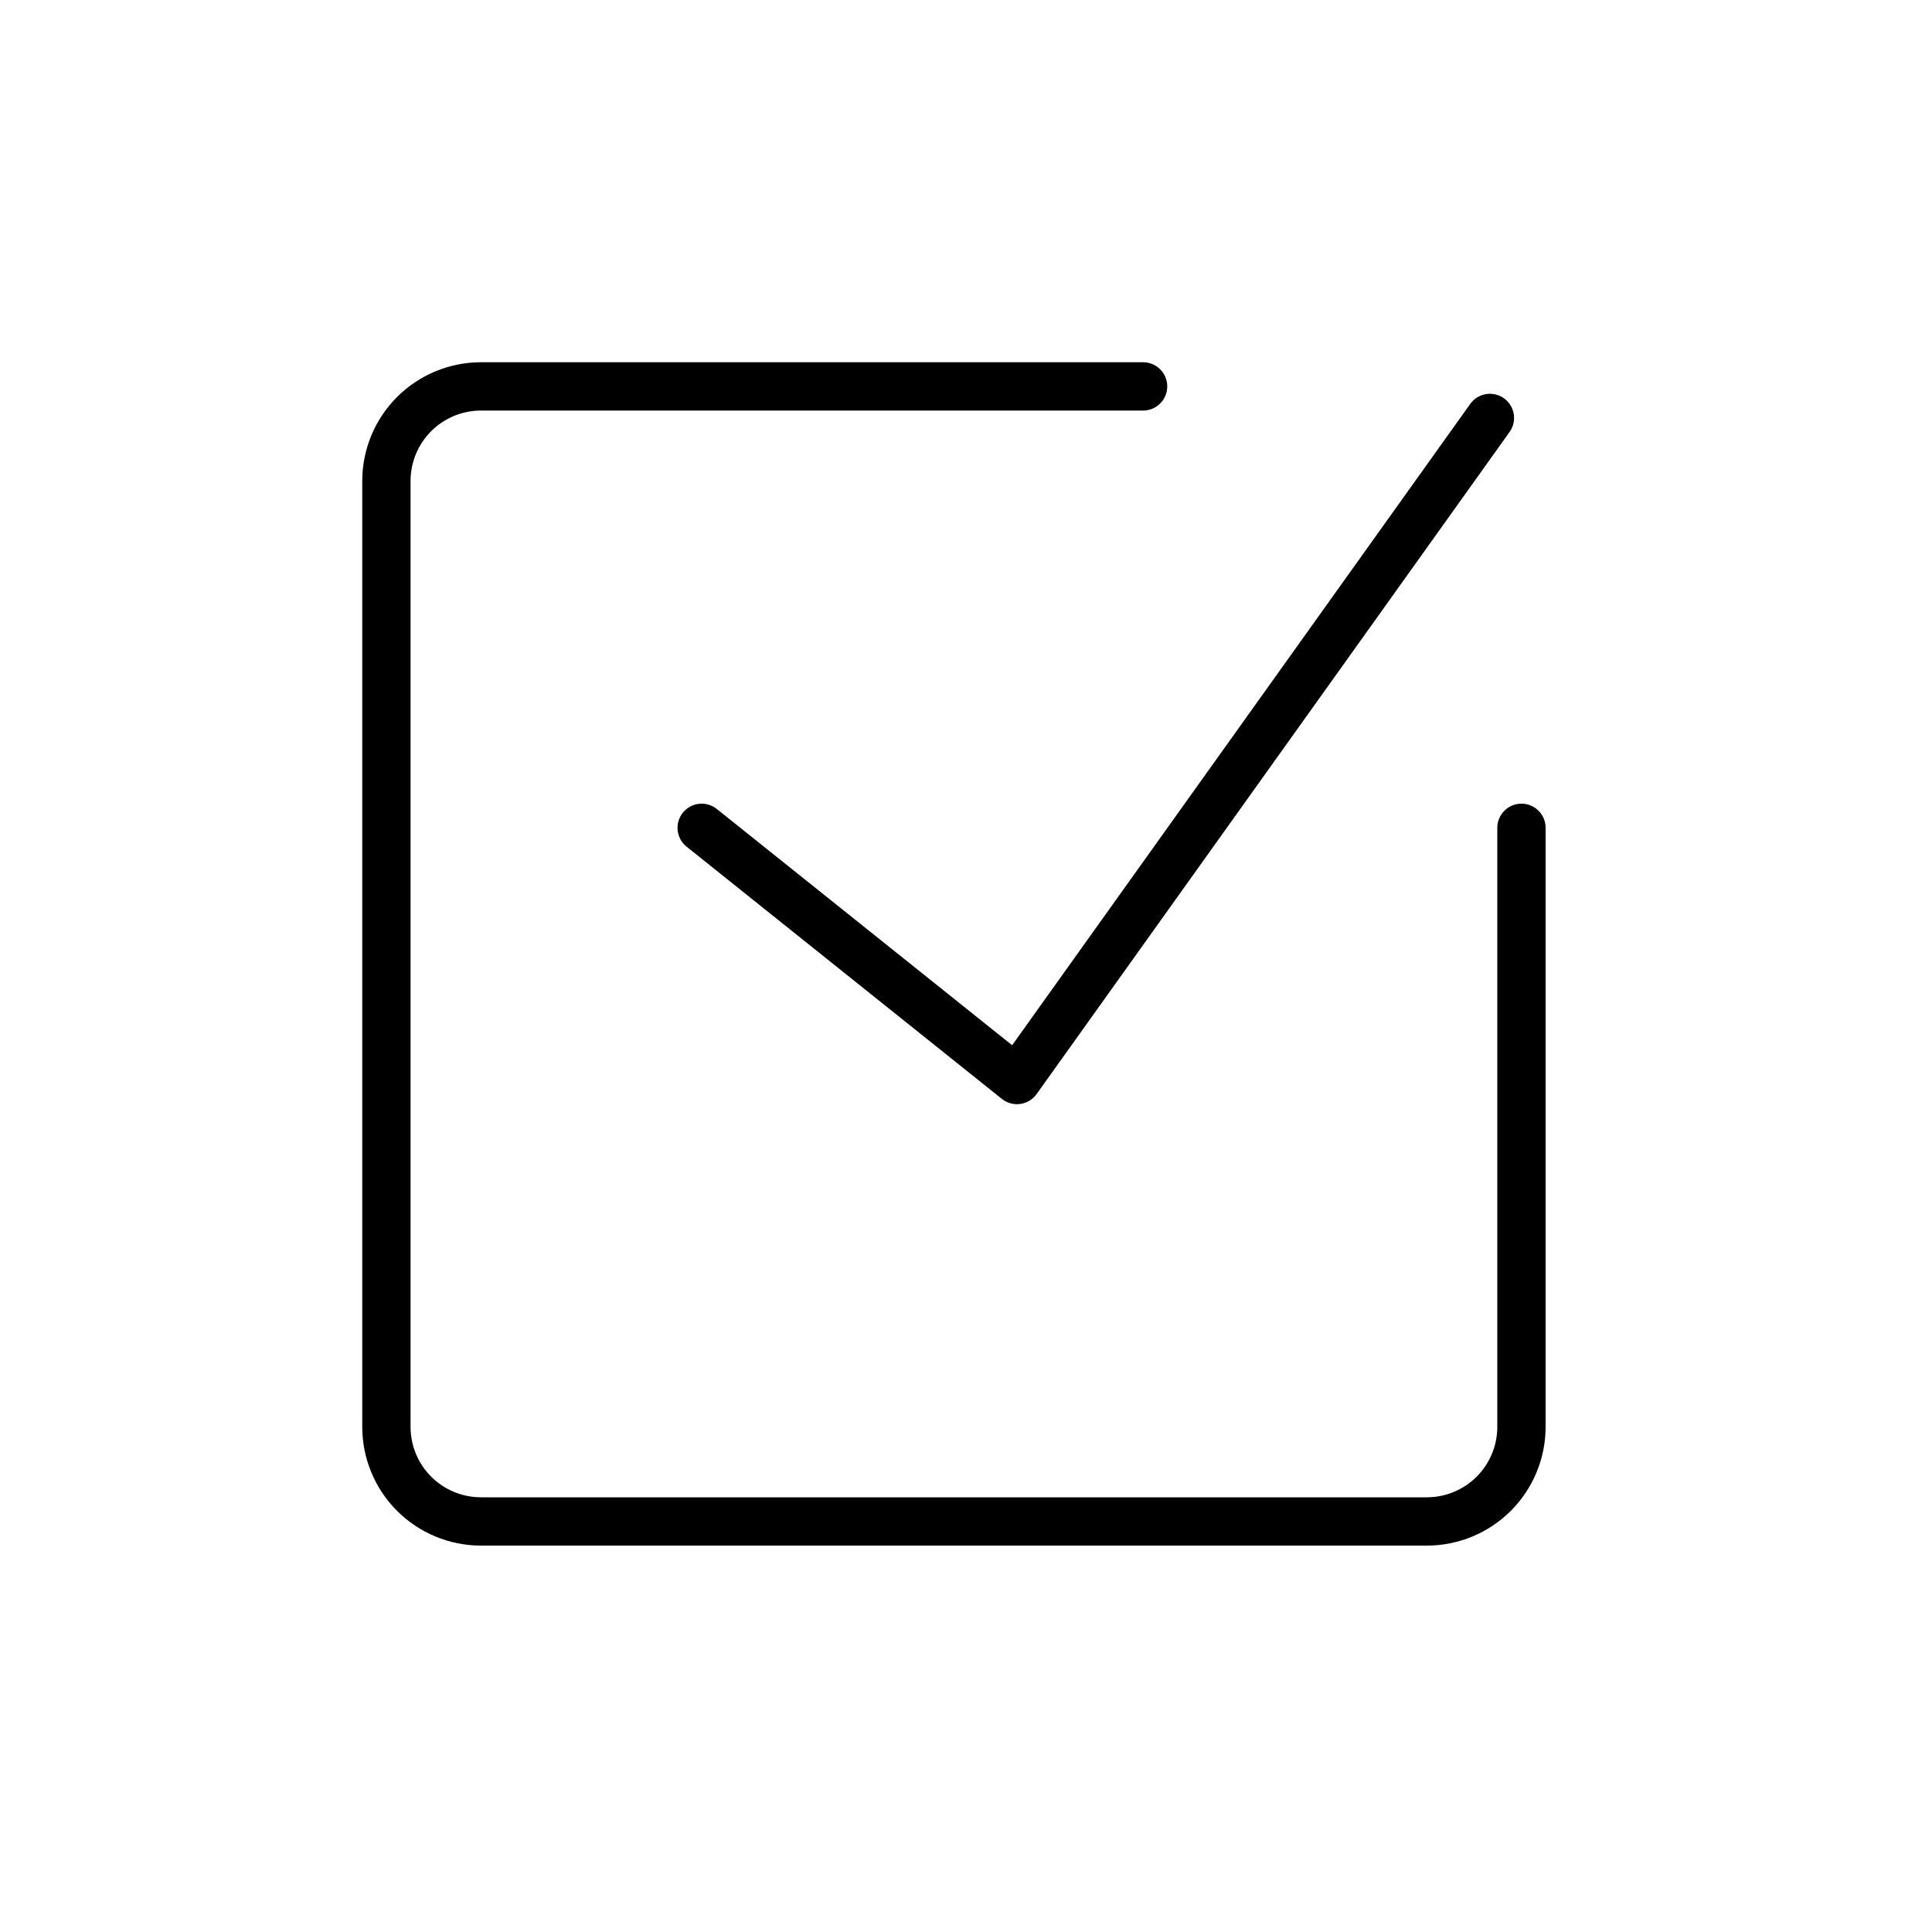 <svg width="80" height="80" viewBox="0 0 80 80" fill="none" xmlns="http://www.w3.org/2000/svg">
<path d="M63 34.278V59.083C63 60.122 62.587 61.118 61.853 61.853C61.118 62.587 60.122 63 59.083 63H19.917C18.878 63 17.882 62.587 17.147 61.853C16.413 61.118 16 60.122 16 59.083V19.917C16 18.878 16.413 17.882 17.147 17.147C17.882 16.413 18.878 16 19.917 16H47.333" stroke="black" stroke-width="2" stroke-linecap="round" stroke-linejoin="round"/>
<path d="M29.055 34.278L42.11 44.722L61.694 17.306" stroke="black" stroke-width="2" stroke-linecap="round" stroke-linejoin="round"/>
</svg>
